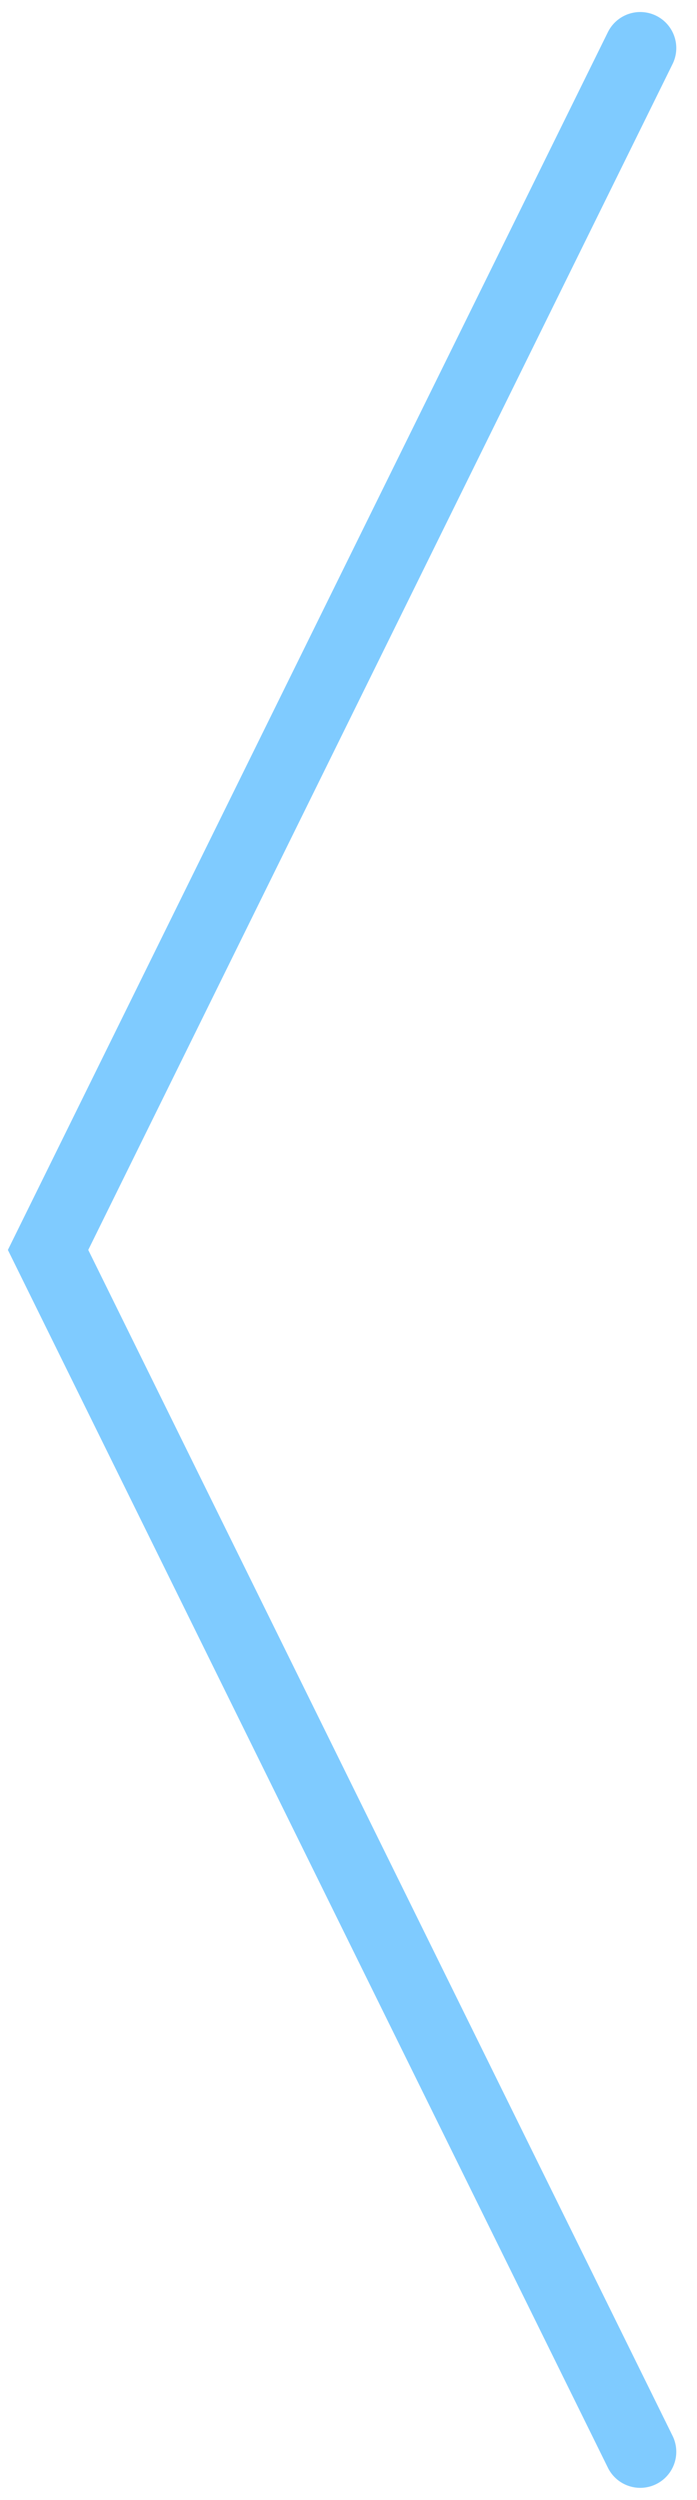 <svg width="29" height="104" viewBox="0 0 29 104" fill="none" xmlns="http://www.w3.org/2000/svg"><path d="M26.638 2L2 52l24.638 50" stroke="#09F" stroke-opacity=".5" stroke-width="3" stroke-linecap="round"/></svg>
